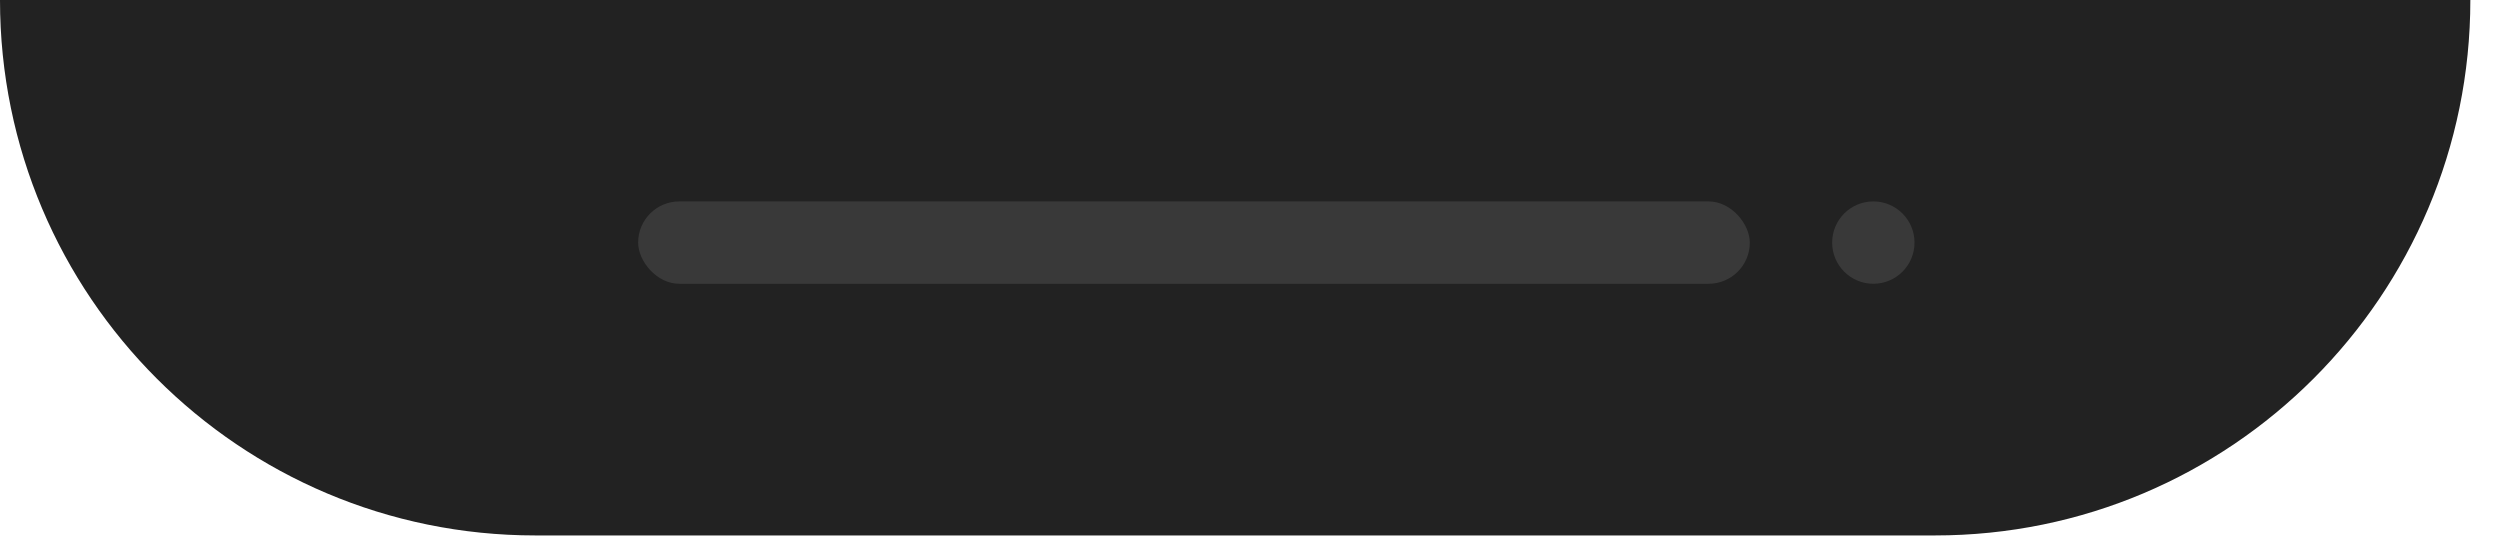 <?xml version="1.0" encoding="utf-8"?>
<svg xmlns="http://www.w3.org/2000/svg" fill="none" height="100%" overflow="visible" preserveAspectRatio="none" style="display: block;" viewBox="0 0 51 11" width="100%">
<g id="top-speaker">
<path d="M-0 -7.81566e-06H50.395V-7.81566e-06C50.395 6.033 45.505 10.923 39.473 10.923H10.922C4.89 10.923 -0 6.033 -0 -7.81566e-06V-7.81566e-06Z" fill="#222222" id="Rectangle 9"/>
<rect fill="#393939" height="1.68" id="Rectangle 10" rx="0.84" width="22.678" x="13.018" y="4.109"/>
<ellipse cx="38.216" cy="4.949" fill="#393939" id="Ellipse 1" rx="0.84" ry="0.84"/>
</g>
</svg>